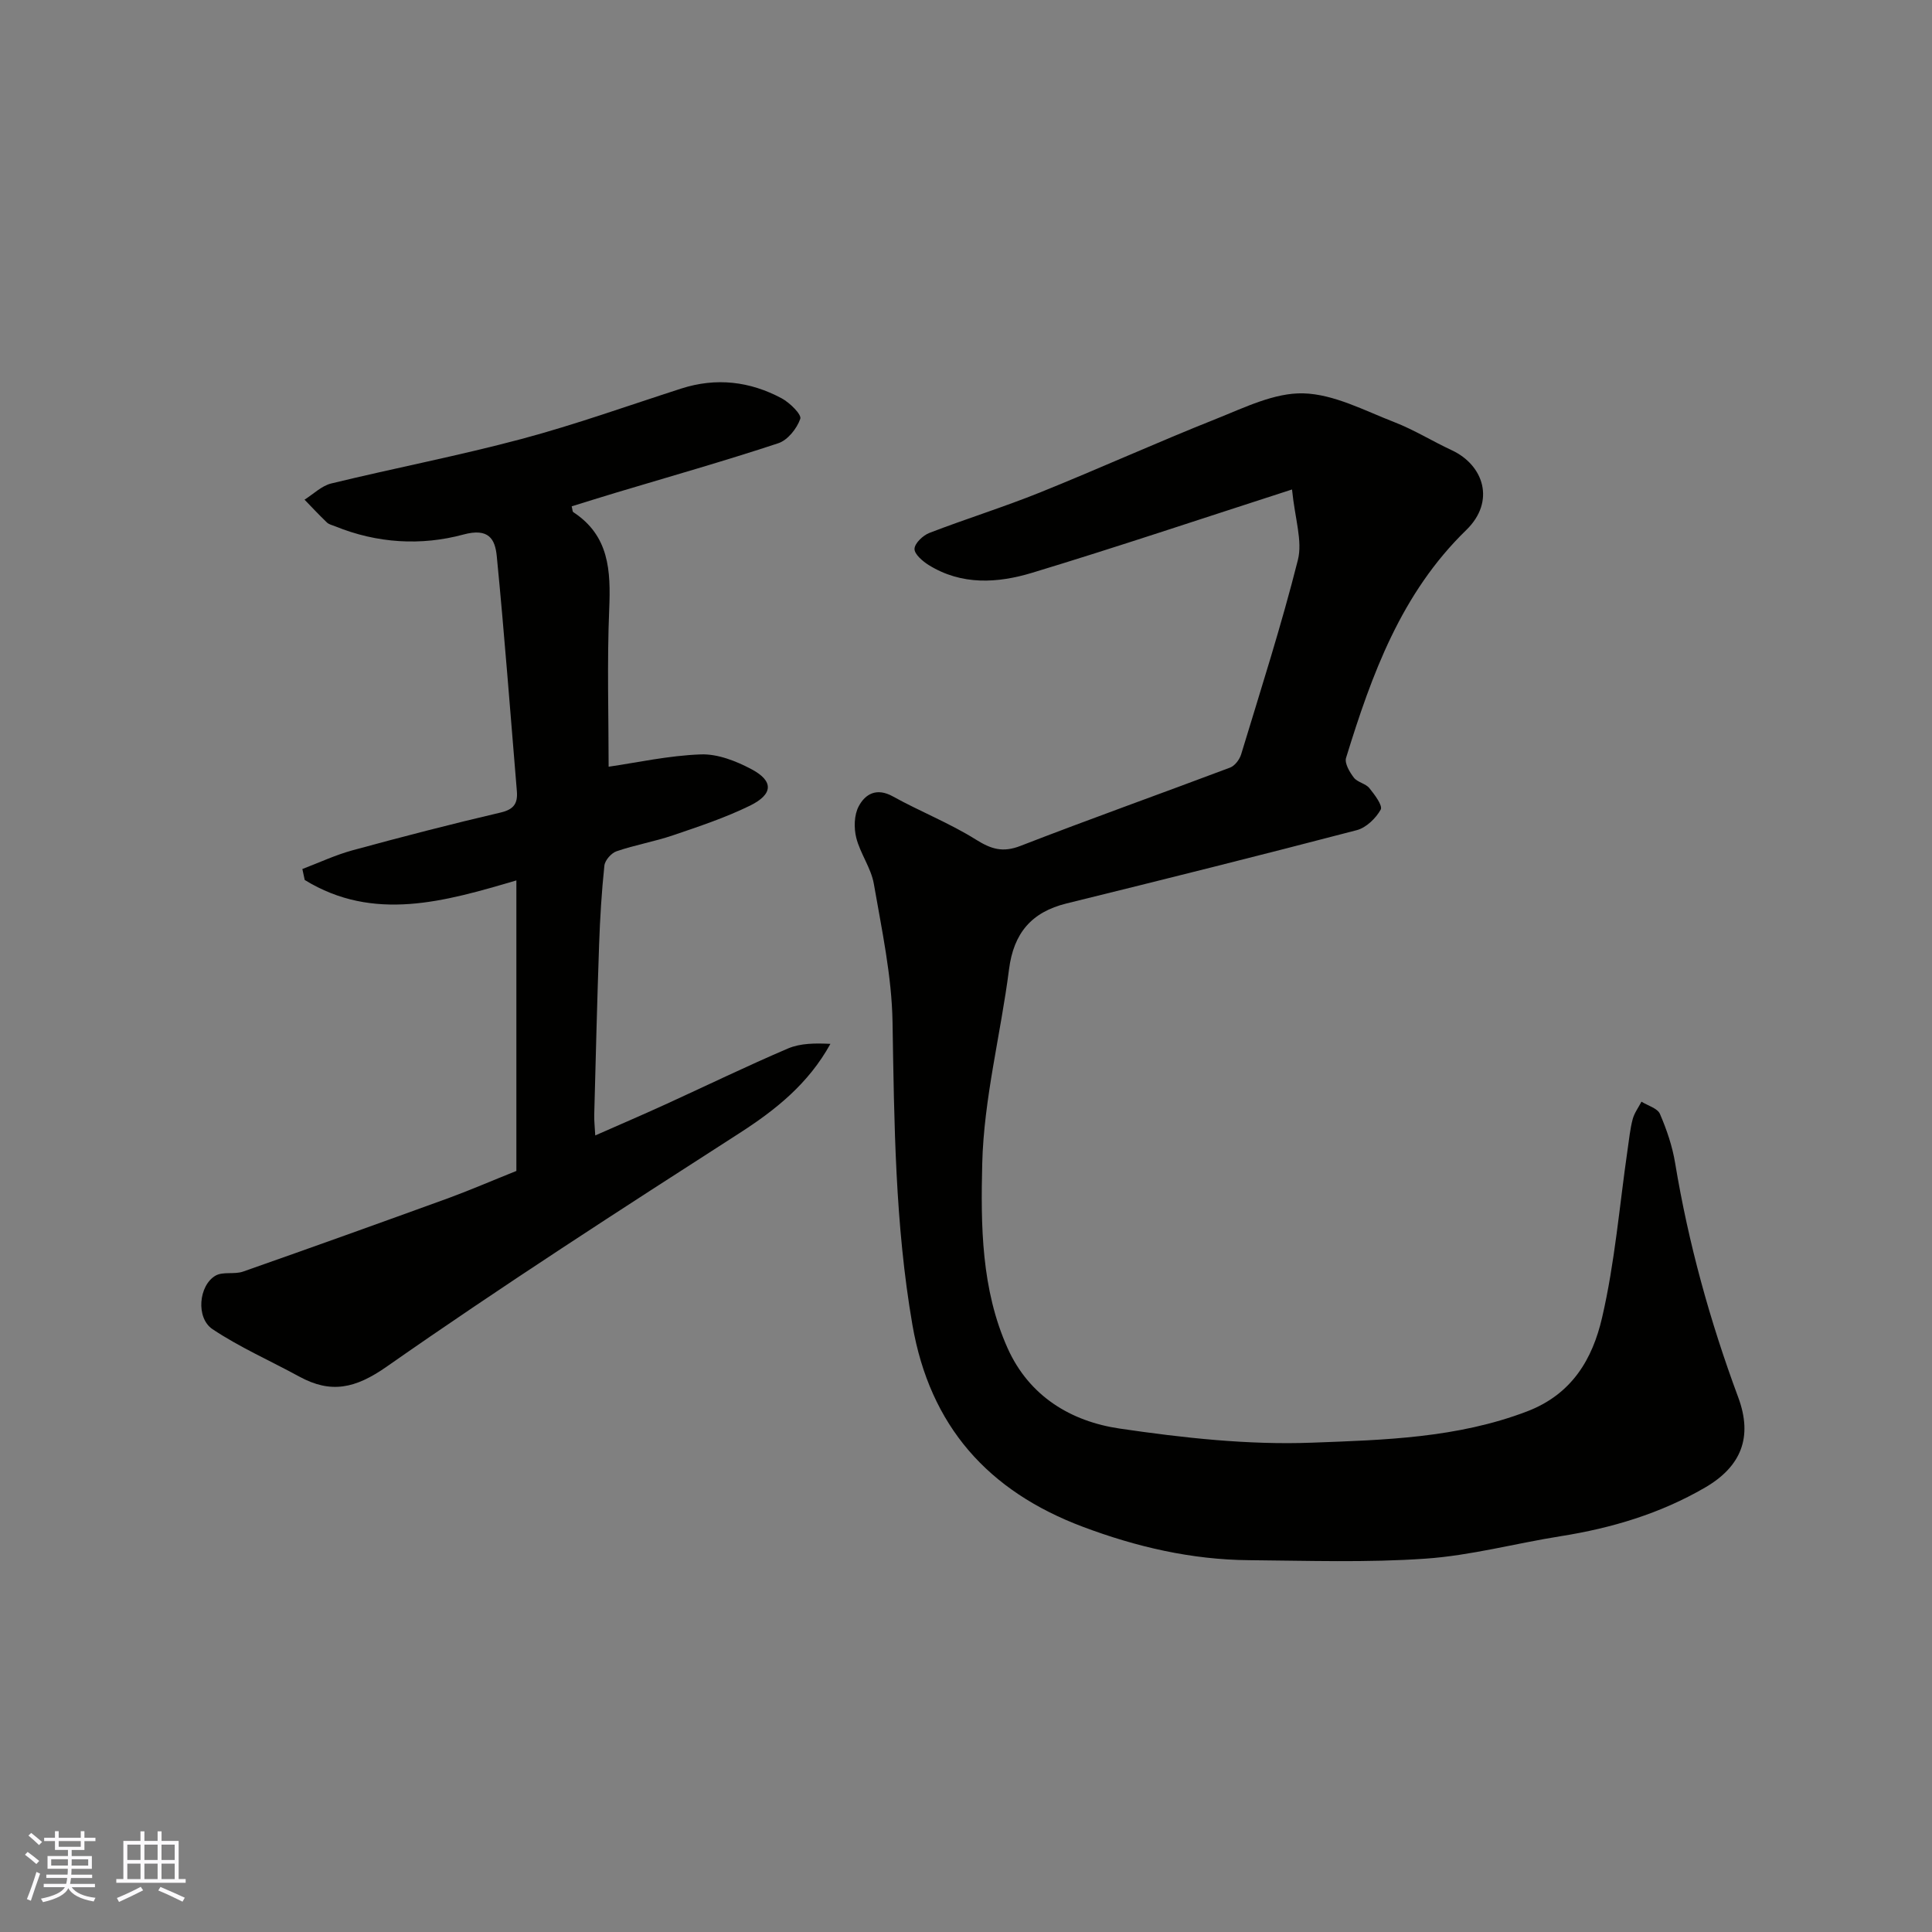 <svg enable-background="new 0 0 400 400" viewBox="0 0 400 400" xmlns="http://www.w3.org/2000/svg"><rect x="0" y="0" width="400" height="400" fill="#808080" stroke="none"/><path d="m267.5 101.34c-19.19 6.19-36.42 11.98-53.81 17.25-7.13 2.16-14.58 2.63-21.39-1.59-1.27-.79-3-2.27-2.96-3.37.04-1.16 1.75-2.78 3.07-3.29 7.59-2.93 15.37-5.34 22.91-8.38 12.23-4.93 24.25-10.38 36.5-15.25 5.85-2.33 12.06-5.43 18.03-5.27 6.33.17 12.66 3.57 18.83 5.96 4.1 1.59 7.9 3.96 11.9 5.82 6.6 3.07 9.1 10.59 2.99 16.52-13.48 13.09-19.56 29.9-24.88 47.16-.35 1.12.73 2.95 1.61 4.1.74.97 2.42 1.21 3.2 2.16 1.09 1.34 2.82 3.64 2.36 4.46-1.01 1.81-3.01 3.75-4.97 4.26-19.98 5.22-40.02 10.23-60.08 15.17-7.27 1.79-10.95 6.17-11.9 13.63-1.72 13.44-5.22 26.79-5.55 40.24-.31 12.76-.21 26.03 5.25 38.2 4.47 9.97 13.12 15.17 23.21 16.65 13.15 1.93 26.59 3.42 39.83 2.92 14.92-.56 30.04-.95 44.5-6.47 9.41-3.59 13.58-10.97 15.53-19.36 2.66-11.42 3.61-23.23 5.3-34.88.31-2.1.51-4.23 1.05-6.27.34-1.28 1.2-2.42 1.82-3.62 1.32.83 3.31 1.36 3.82 2.53 1.4 3.25 2.58 6.7 3.15 10.19 2.75 16.6 7.2 32.71 13.06 48.49 3.07 8.27.6 14.34-6.88 18.69-9.26 5.38-19.32 8.39-29.86 10.06-9.34 1.48-18.59 4-27.98 4.65-12.14.85-24.38.42-36.57.32-11.89-.1-23.3-2.74-34.41-6.92-19.59-7.37-31.65-20.81-35.28-41.83-3.59-20.78-3.76-41.69-4.11-62.67-.16-9.56-2.23-19.12-3.87-28.6-.57-3.29-2.81-6.26-3.64-9.54-.51-2.04-.45-4.72.5-6.51 1.36-2.58 3.72-3.92 7.06-2.07 5.66 3.14 11.76 5.53 17.23 8.96 3.17 1.98 5.55 2.71 9.19 1.3 14.4-5.59 28.96-10.77 43.42-16.22.98-.37 1.95-1.66 2.28-2.72 4.06-13.38 8.34-26.71 11.75-40.25 1-3.95-.61-8.53-1.21-14.61z" fill="#010100"/><path d="m106.91 242.43c0-20.04 0-39.85 0-60.15-14.82 4.36-29.55 8.68-43.82-.09-.16-.76-.33-1.51-.49-2.27 3.45-1.31 6.83-2.9 10.37-3.87 10.19-2.78 20.42-5.43 30.7-7.83 2.76-.65 3.55-1.92 3.34-4.43-1.36-16.22-2.57-32.45-4.16-48.65-.35-3.54-1.66-5.89-6.91-4.47-8.76 2.37-17.86 1.82-26.51-1.69-.6-.24-1.31-.39-1.75-.81-1.59-1.52-3.1-3.14-4.63-4.72 1.83-1.15 3.53-2.86 5.52-3.35 13.12-3.19 26.4-5.74 39.43-9.22 11.14-2.98 22.04-6.89 33.03-10.43 7.24-2.33 14.22-1.51 20.81 2.02 1.67.9 4.16 3.35 3.85 4.24-.7 2.02-2.61 4.42-4.56 5.06-11.11 3.67-22.38 6.87-33.59 10.23-3.07.92-6.12 1.89-9.18 2.83.17.63.15 1.09.34 1.21 7.45 4.87 7.76 12.14 7.43 20.08-.46 11.07-.12 22.17-.12 32.62 5.81-.84 12.42-2.31 19.08-2.55 3.49-.13 7.33 1.38 10.52 3.08 4.58 2.44 4.49 5.16-.33 7.53-5.09 2.49-10.53 4.3-15.91 6.13-3.84 1.31-7.89 2-11.73 3.32-1.08.37-2.4 1.87-2.51 2.98-.57 5.41-.9 10.85-1.09 16.28-.41 11.76-.7 23.53-1.01 35.29-.03 1.28.12 2.57.21 4.28 5.07-2.24 9.82-4.27 14.52-6.42 8.46-3.86 16.83-7.93 25.38-11.58 2.6-1.11 5.68-1.11 8.79-.96-4.58 8.28-11.31 13.64-18.87 18.51-24.55 15.78-49.1 31.6-73 48.32-6.49 4.54-11.54 5.64-18.11 2.05-5.99-3.27-12.3-6.04-17.95-9.81-3.49-2.34-2.86-9.06.62-11.08 1.54-.89 3.91-.21 5.7-.84 14.27-5.01 28.5-10.12 42.71-15.28 4.54-1.68 9.03-3.62 13.88-5.56z" fill="#010100"/><g fill="#fbfafc"><path d="m5.17 384 .55-.58c.85.61 1.65 1.24 2.4 1.87l-.59.64c-.83-.73-1.62-1.37-2.36-1.93m1.22 9.53-.82-.34c.71-1.76 1.37-3.64 1.98-5.63.24.13.5.25.76.36-.6 1.67-1.24 3.54-1.92 5.61m-.5-13.5.57-.54c.56.44 1.31 1.06 2.26 1.87l-.64.64c-.68-.66-1.41-1.32-2.19-1.97m3.25.46h2.24v-1.36h.77v1.36h4.57v-1.36h.76v1.36h2.28v.69h-2.28v1.84h-2.64v1.26h4.18v2.64h-4.21c0 .45-.02.86-.05 1.21h4.32v.69h-4.38c-.04.34-.1.75-.19 1.22h5.15v.69h-4.82c.87 1.19 2.51 1.92 4.93 2.19-.17.31-.3.57-.37.76-2.77-.49-4.52-1.41-5.26-2.76-.56 1.26-2.3 2.23-5.24 2.9-.12-.24-.26-.48-.43-.72 2.73-.55 4.38-1.34 4.96-2.38h-4.38v-.69h4.65c.1-.38.17-.79.21-1.22h-4.32v-.69h4.4c.03-.34.05-.75.05-1.21h-4.2v-2.64h4.23v-1.26h-2.69v-1.84h-2.24zm1.46 4.46v1.29h3.45c.01-.4.02-.57.01-.53v-.32-.45h-3.46zm1.55-2.59h4.57v-1.19h-4.57zm6.11 2.59h-3.42v.77c-.01.19-.01.37-.02.53h3.44z"/><path d="m32.63 379.16h.82v1.98h3.54v7.89h1.45v.78h-14.36v-.78h1.46v-7.89h3.54v-1.98h.82v1.98h2.73zm-3.49 11.48.5.73c-1.61.82-3.28 1.63-5 2.41-.13-.27-.28-.55-.44-.82 1.75-.72 3.4-1.49 4.94-2.32m-2.78-5.55h2.73v-3.18h-2.73zm0 3.95h2.73v-3.2h-2.73zm3.54-3.95h2.73v-3.18h-2.73zm0 3.95h2.73v-3.2h-2.73zm7.89 4.68c-1.84-.92-3.51-1.7-5.02-2.32l.45-.73c1.89.8 3.57 1.55 5.04 2.23zm-1.62-11.81h-2.73v3.18h2.73zm-2.73 7.13h2.73v-3.2h-2.73z"/></g></svg>